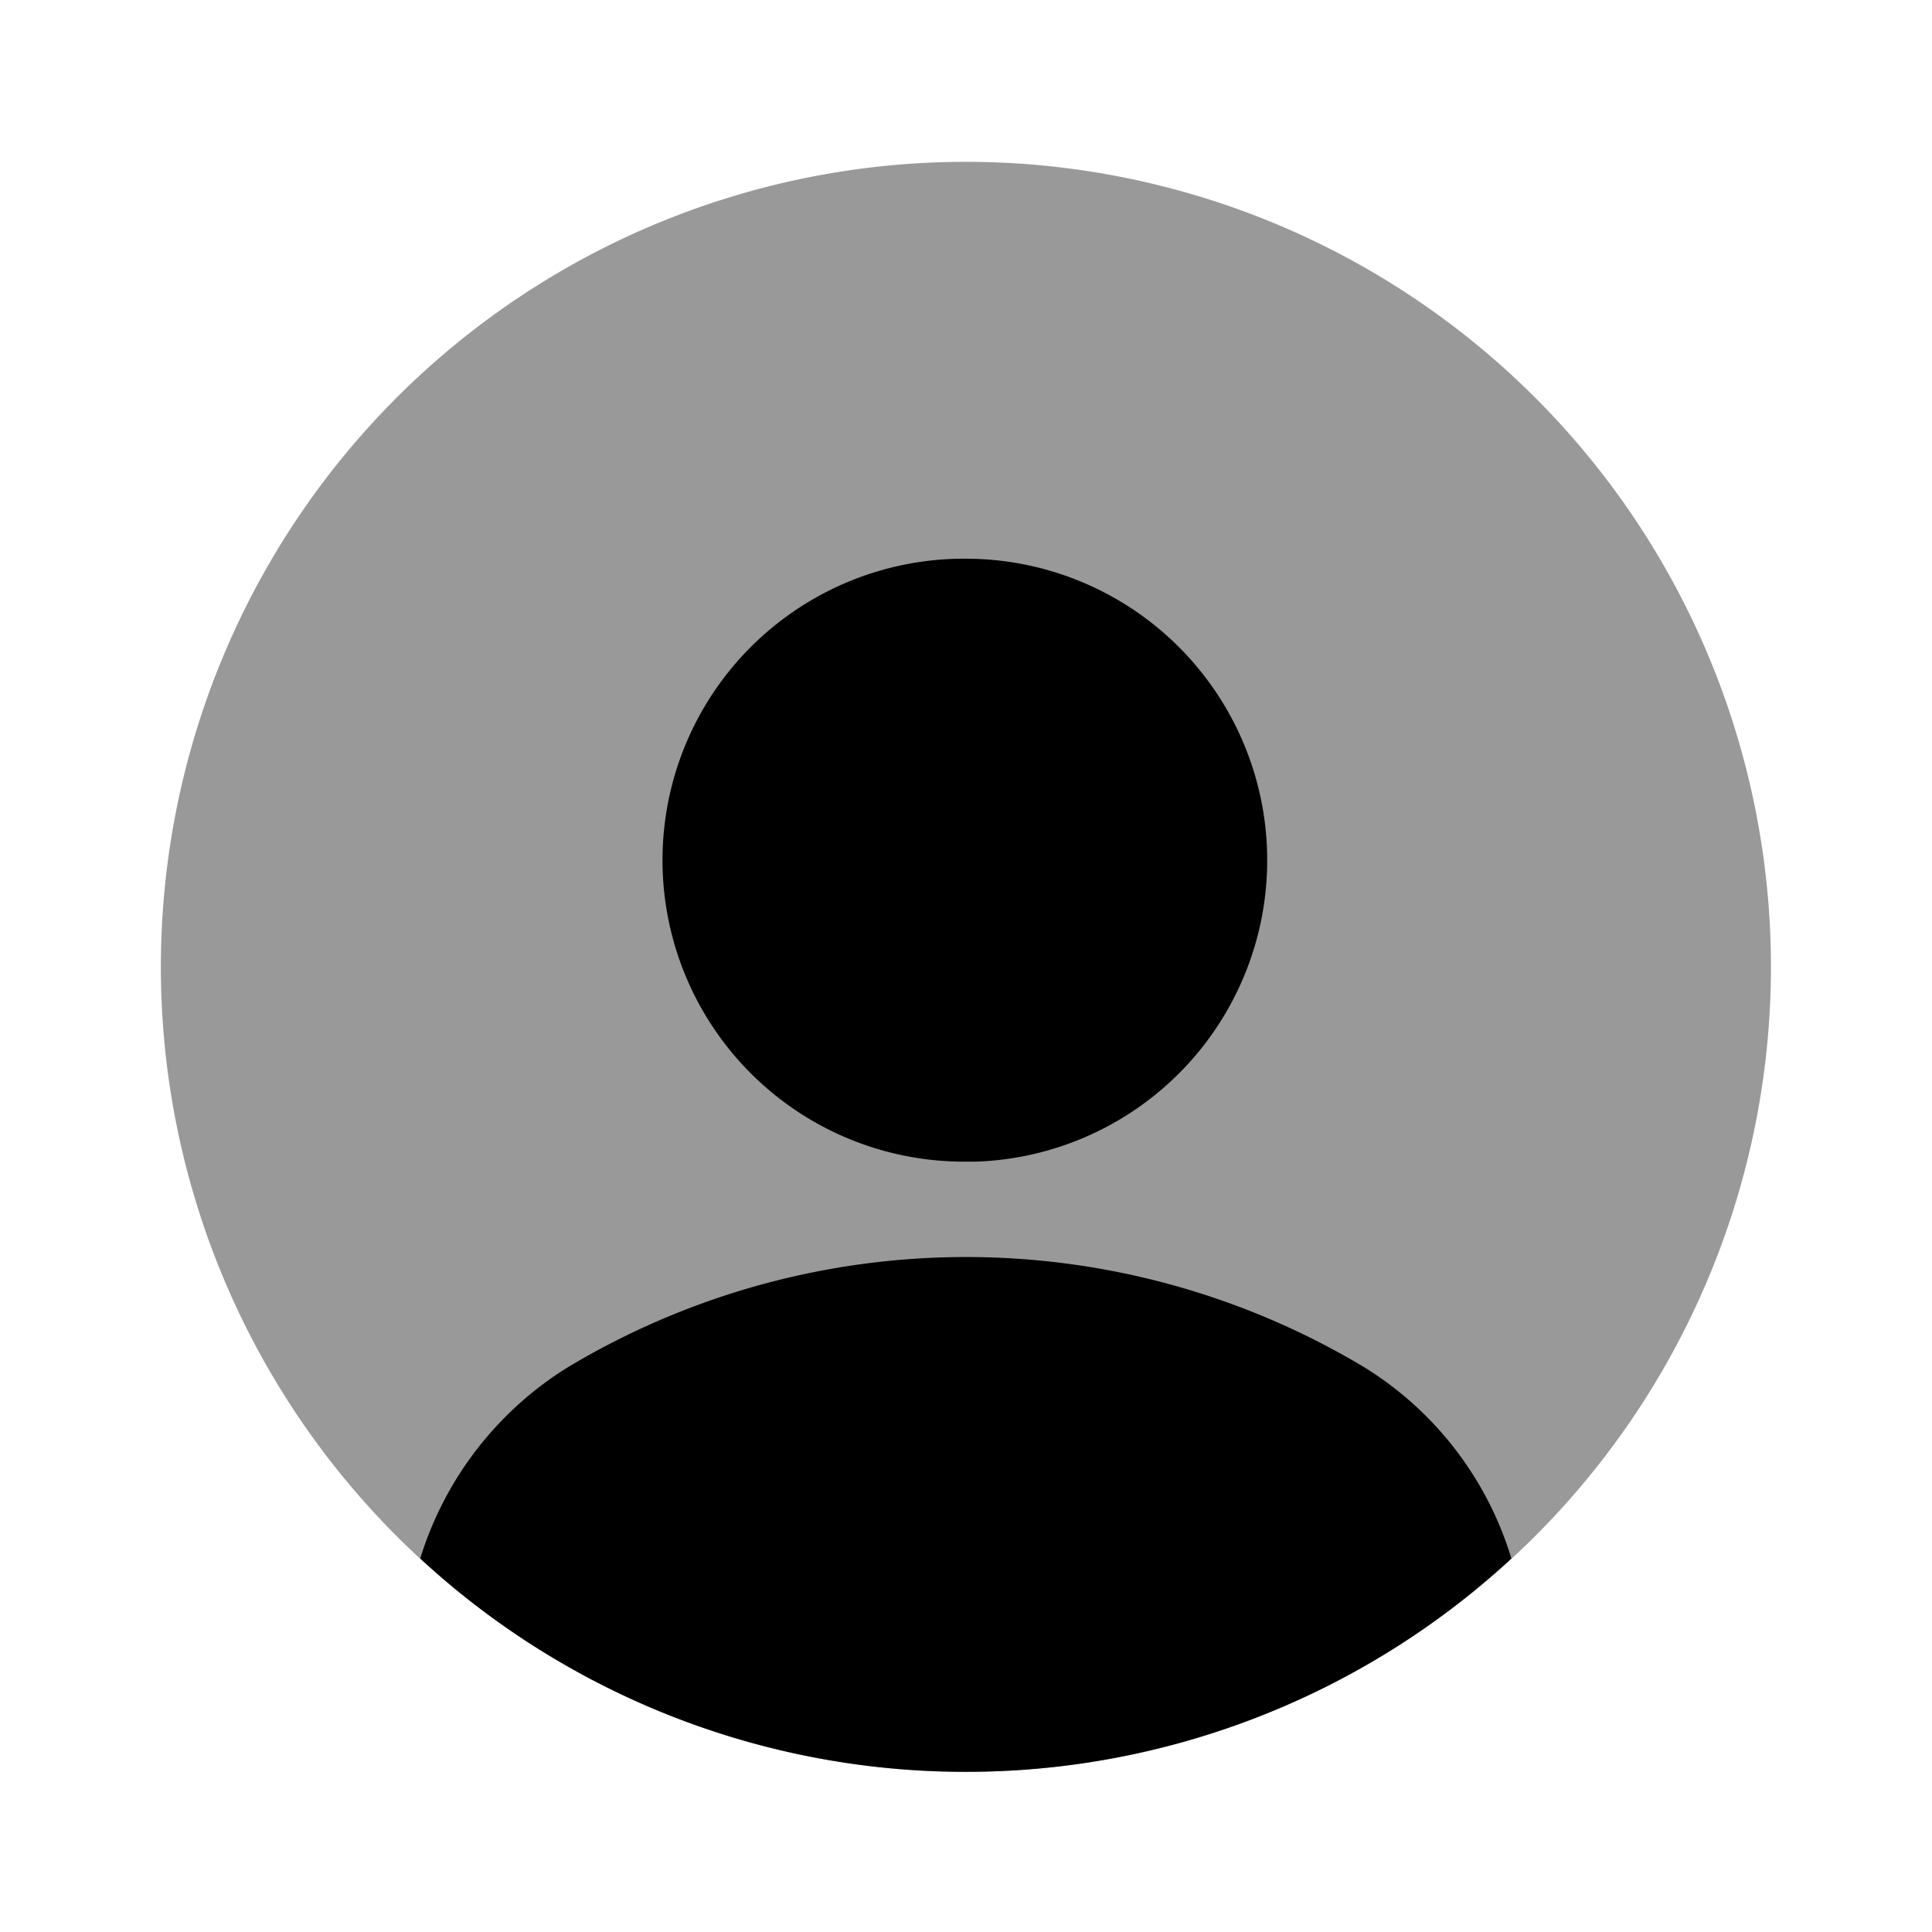 <svg xmlns="http://www.w3.org/2000/svg" width="20.008" height="20.008" viewBox="0 0 20.008 20.008">
  <g id="Group_4717" data-name="Group 4717" transform="translate(-414 -220)">
    <g id="profile-circle_bulk" data-name="profile-circle/bulk" transform="translate(414 220)">
      <g id="vuesax_bulk_profile-circle" data-name="vuesax/bulk/profile-circle">
        <g id="profile-circle">
          <path id="Vector" d="M16.673,8.337A8.337,8.337,0,1,1,8.337,0,8.337,8.337,0,0,1,16.673,8.337Z" transform="translate(1.667 1.676)" opacity="0.4"/>
          <path id="Vector-2" data-name="Vector" d="M3.126,0a3.122,3.122,0,0,0-.042,6.244h.15A3.123,3.123,0,0,0,3.126,0Z" transform="translate(6.878 5.786)"/>
          <path id="Vector-3" data-name="Vector" d="M11.3,3.122A8.316,8.316,0,0,1,5.652,5.331,8.316,8.316,0,0,1,0,3.122,3.564,3.564,0,0,1,1.534,1.138a8.021,8.021,0,0,1,8.237,0A3.527,3.527,0,0,1,11.3,3.122Z" transform="translate(4.352 13.018)"/>
          <path id="Vector-4" data-name="Vector" d="M0,0H20.008V20.008H0Z" fill="none" opacity="0"/>
        </g>
      </g>
    </g>
  </g>
</svg>
